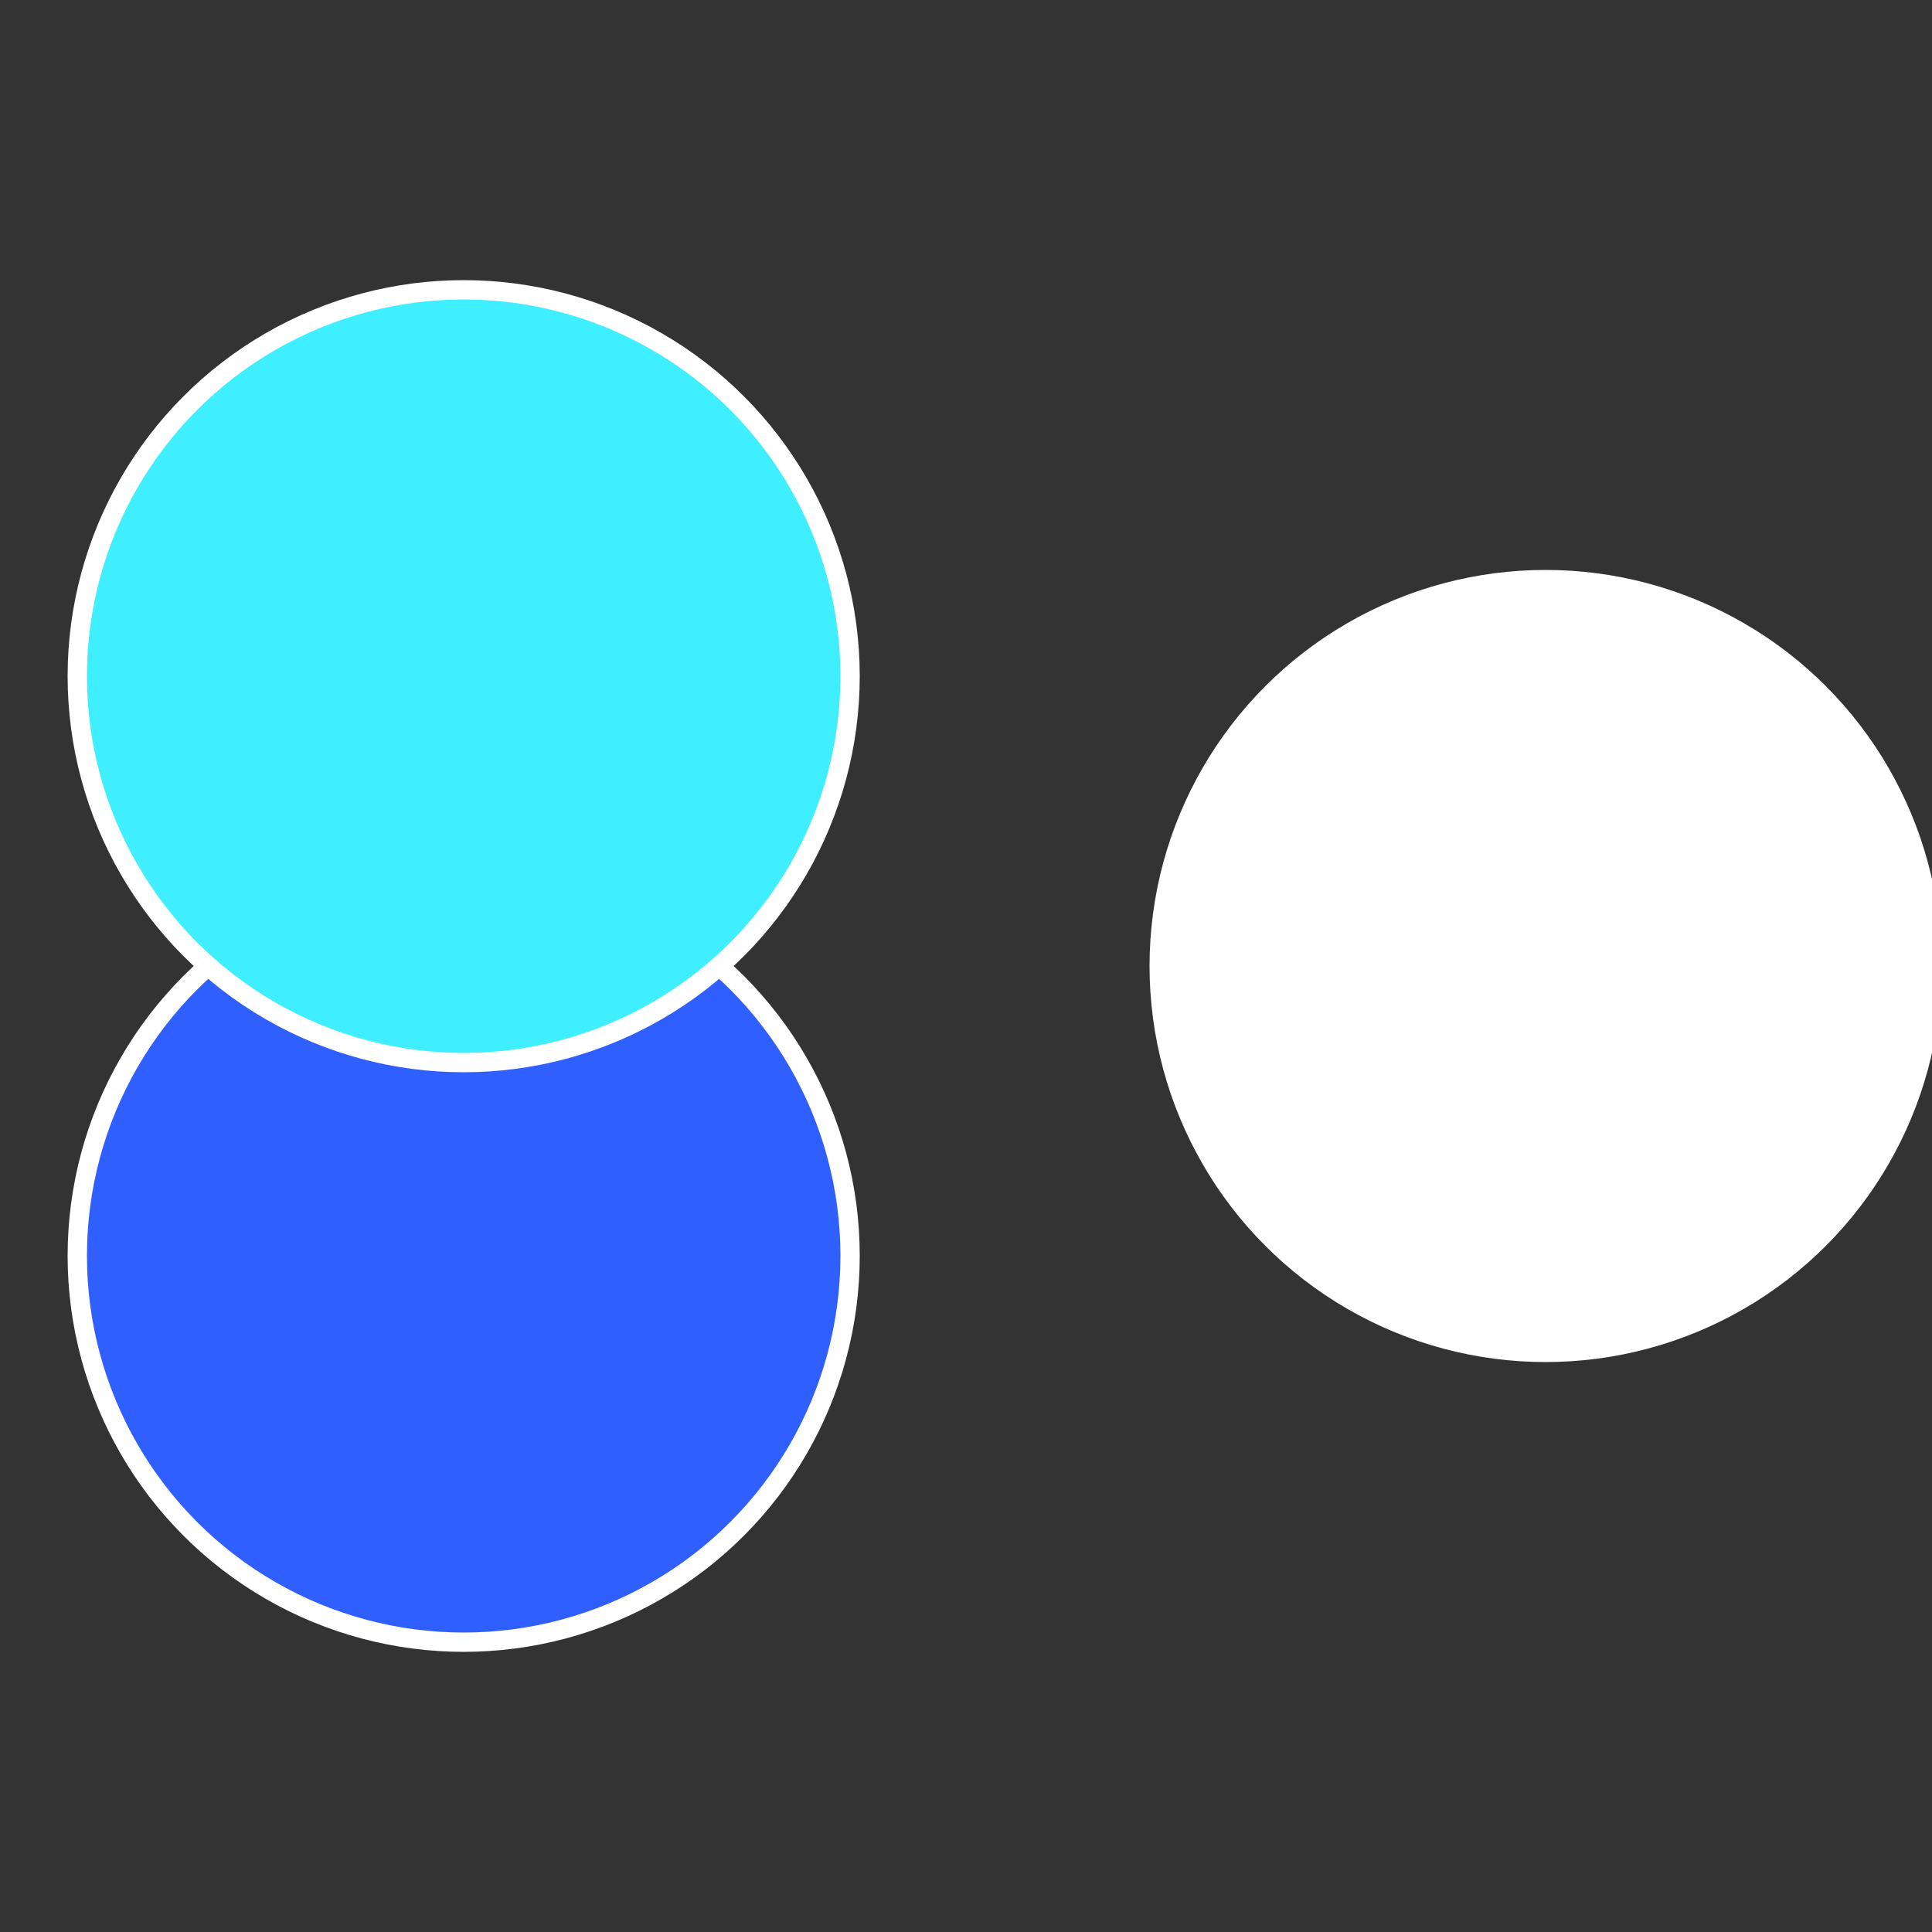 <?xml version="1.0" standalone="no"?>
<svg width="500" height="500" viewBox="-1 -1 2 2" xmlns="http://www.w3.org/2000/svg">
 
                <rect x="-1" y="-1" width="2" height="2" fill="#333333" stroke="none"/>
 
                <circle cx="0.6" cy="0" r="0.4" fill="#fffffffffffffdd940e05" stroke="#fff" stroke-width="1%" />
             
                <circle cx="-0.52" cy="0.3" r="0.4" fill="#305fffffffffffffdd940e" stroke="#fff" stroke-width="1%" />
             
                <circle cx="-0.52" cy="-0.3" r="0.4" fill="#40efffffffffffffdd9fffffffffffffee2" stroke="#fff" stroke-width="1%" />
            </svg>

